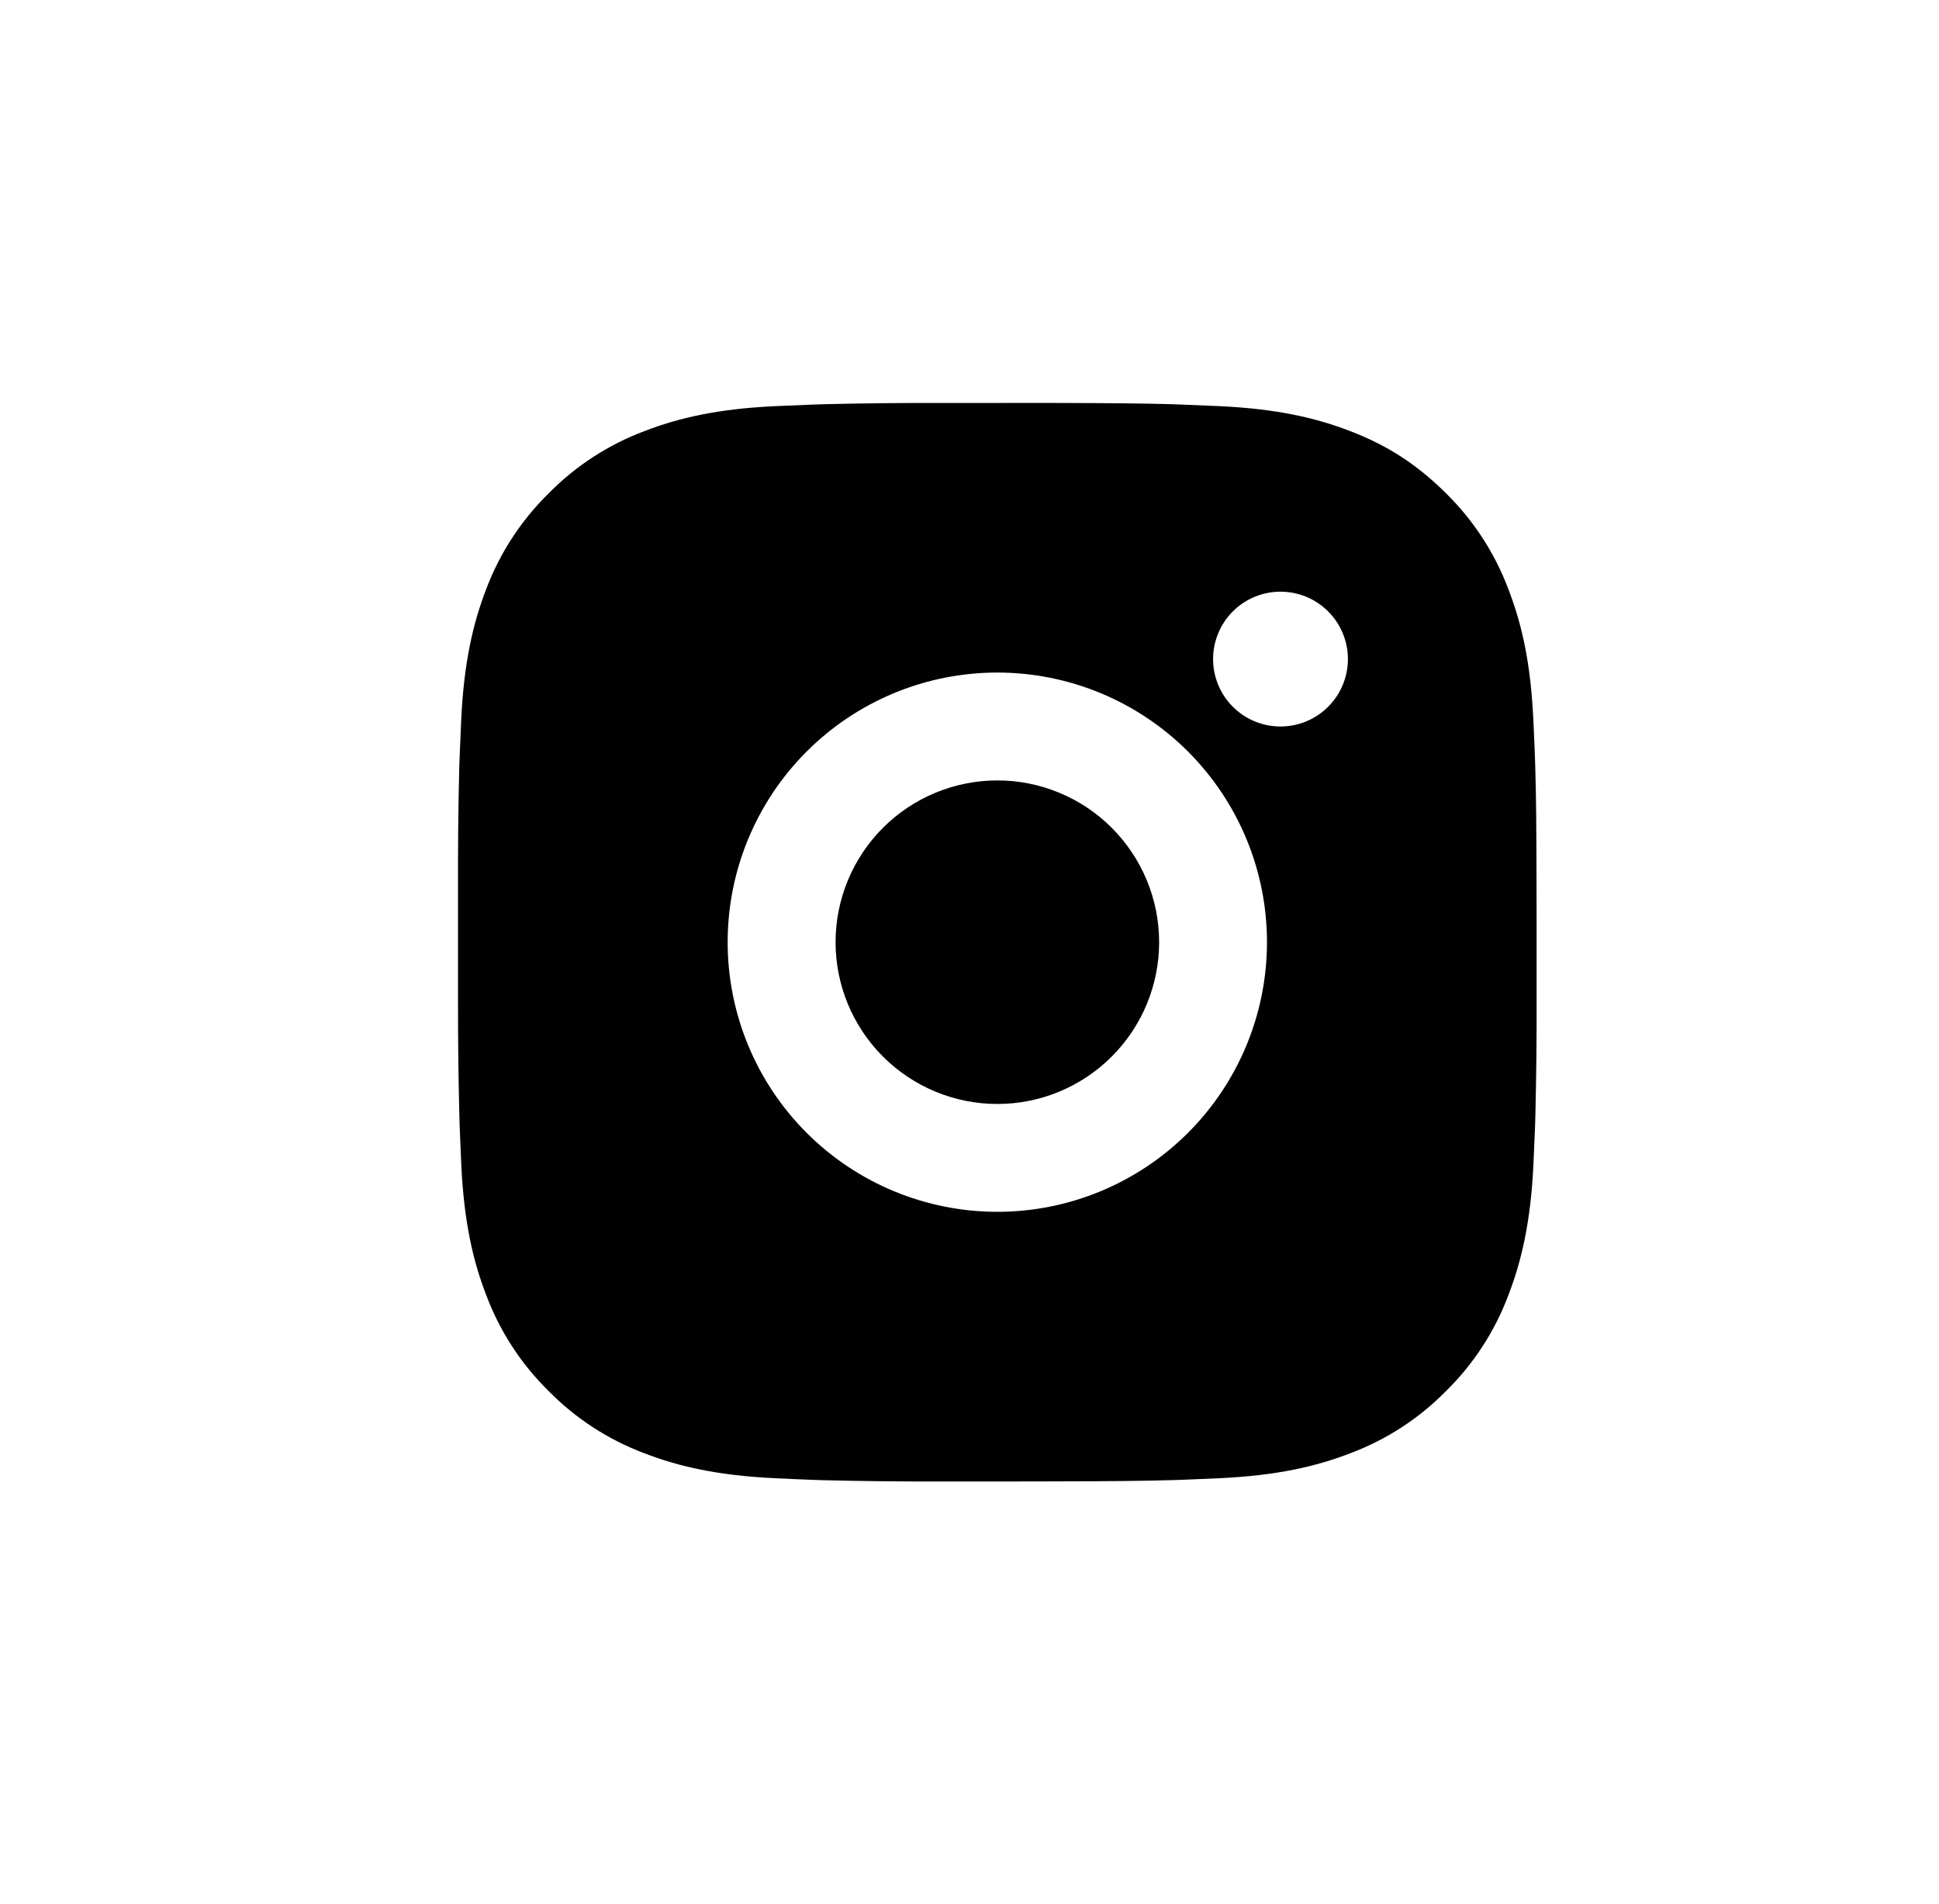 <svg width="55" height="54" viewBox="0 0 55 54" fill="none" xmlns="http://www.w3.org/2000/svg">
<g clip-path="url(#clip0_11205_72186)">
<path d="M29.861 11.43C31.582 11.434 32.456 11.444 33.21 11.465L33.507 11.476C33.849 11.488 34.188 11.503 34.596 11.521C36.224 11.598 37.334 11.855 38.309 12.233C39.318 12.621 40.169 13.148 41.019 13.996C41.797 14.761 42.399 15.686 42.783 16.707C43.161 17.682 43.418 18.792 43.494 20.421C43.513 20.828 43.528 21.166 43.54 21.51L43.549 21.807C43.572 22.56 43.581 23.433 43.584 25.154L43.586 26.295V28.299C43.59 29.415 43.578 30.531 43.551 31.646L43.542 31.943C43.529 32.287 43.514 32.625 43.496 33.032C43.419 34.661 43.159 35.77 42.783 36.746C42.399 37.767 41.797 38.693 41.019 39.457C40.255 40.235 39.33 40.837 38.309 41.221C37.334 41.599 36.224 41.855 34.596 41.932L33.507 41.978L33.21 41.987C32.456 42.008 31.582 42.019 29.861 42.022L28.72 42.024H26.718C25.602 42.028 24.485 42.016 23.369 41.989L23.073 41.979C22.709 41.966 22.346 41.95 21.983 41.932C20.356 41.855 19.245 41.599 18.269 41.221C17.249 40.837 16.324 40.235 15.56 39.457C14.782 38.693 14.179 37.767 13.795 36.746C13.417 35.772 13.16 34.661 13.084 33.032L13.038 31.943L13.03 31.646C13.002 30.531 12.989 29.415 12.992 28.299V25.154C12.988 24.038 12.999 22.923 13.026 21.807L13.036 21.51C13.049 21.166 13.064 20.828 13.082 20.421C13.159 18.792 13.416 17.683 13.793 16.707C14.178 15.686 14.782 14.761 15.562 13.996C16.325 13.219 17.249 12.617 18.269 12.233C19.245 11.855 20.354 11.598 21.983 11.521C22.39 11.503 22.73 11.488 23.073 11.476L23.369 11.466C24.485 11.439 25.601 11.428 26.716 11.431L29.861 11.43ZM28.289 19.078C26.26 19.078 24.315 19.884 22.881 21.318C21.446 22.753 20.64 24.698 20.64 26.727C20.64 28.755 21.446 30.701 22.881 32.135C24.315 33.569 26.26 34.375 28.289 34.375C30.317 34.375 32.263 33.569 33.697 32.135C35.132 30.701 35.938 28.755 35.938 26.727C35.938 24.698 35.132 22.753 33.697 21.318C32.263 19.884 30.317 19.078 28.289 19.078ZM28.289 22.138C28.892 22.137 29.488 22.256 30.045 22.487C30.602 22.717 31.108 23.055 31.534 23.481C31.96 23.907 32.298 24.413 32.529 24.97C32.76 25.527 32.879 26.123 32.879 26.726C32.879 27.329 32.76 27.925 32.53 28.482C32.299 29.039 31.961 29.545 31.535 29.971C31.109 30.397 30.603 30.735 30.047 30.966C29.49 31.197 28.893 31.316 28.291 31.316C27.073 31.316 25.906 30.832 25.046 29.972C24.185 29.111 23.701 27.944 23.701 26.727C23.701 25.51 24.185 24.342 25.046 23.482C25.906 22.621 27.073 22.138 28.291 22.138M36.321 16.784C35.814 16.784 35.328 16.985 34.969 17.344C34.611 17.702 34.409 18.189 34.409 18.696C34.409 19.203 34.611 19.689 34.969 20.048C35.328 20.407 35.814 20.608 36.321 20.608C36.829 20.608 37.315 20.407 37.673 20.048C38.032 19.689 38.234 19.203 38.234 18.696C38.234 18.189 38.032 17.702 37.673 17.344C37.315 16.985 36.829 16.784 36.321 16.784Z" fill="#010101"/>
</g>
<defs>
<clipPath id="clip0_11205_72186">
<rect width="31.818" height="31.818" fill="white" transform="translate(12.378 10.816)"/>
</clipPath>
</defs>
</svg>
